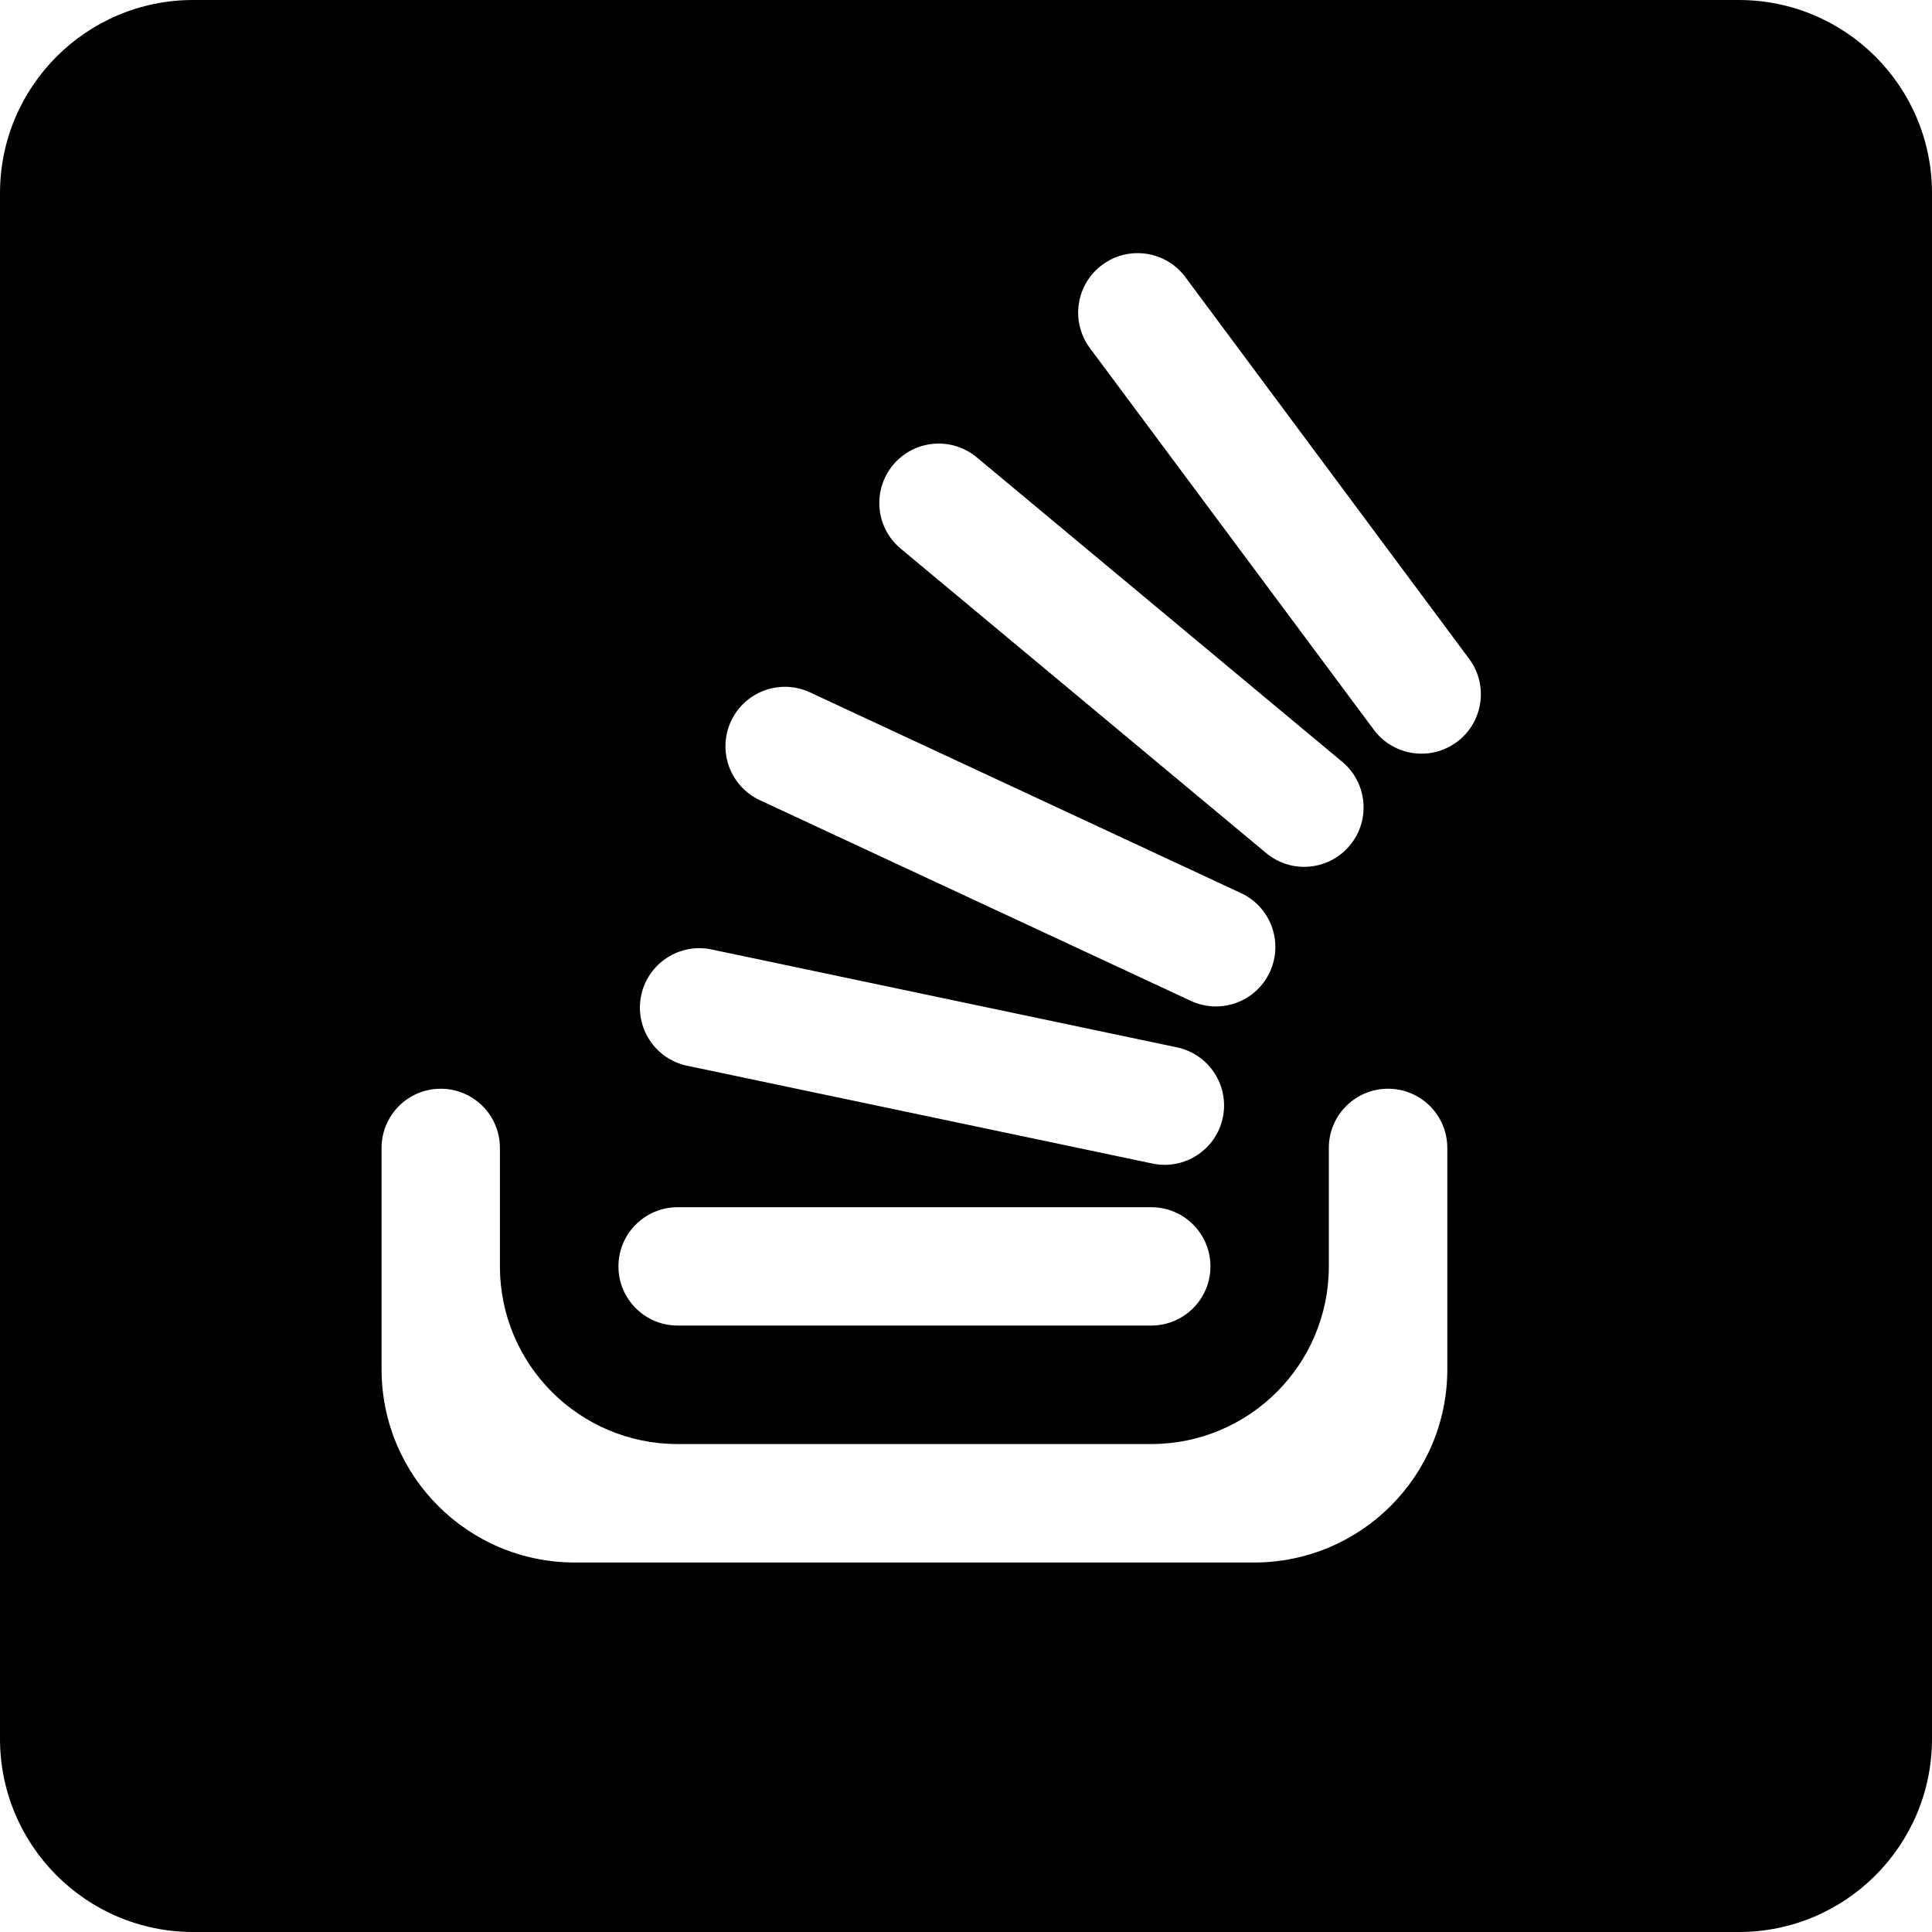 <svg width="200" height="200" viewBox="0 0 200 200" fill="none" xmlns="http://www.w3.org/2000/svg">
  <path fill-rule="evenodd" clip-rule="evenodd"
    d="M200 20C200 8.954 191.046 0 180 0H20C8.954 0 0 8.954 0 20V180C0 191.046 8.954 200 20 200H180C191.046 200 200 191.046 200 180V20ZM70.145 137.22C66.763 137.22 64.021 134.478 64.021 131.096V131.096C64.021 127.713 66.763 124.971 70.145 124.971H119.179C122.562 124.971 125.304 127.713 125.304 131.096V131.096C125.304 134.478 122.562 137.22 119.179 137.22H70.145ZM59.5 161.75C48.454 161.75 39.5 152.796 39.5 141.75V118.832C39.5 115.448 42.244 112.705 45.628 112.706V112.706C49.01 112.707 51.751 115.45 51.751 118.832V131.094C51.751 141.253 59.986 149.487 70.144 149.487H119.168C129.325 149.487 137.56 141.253 137.56 131.096V118.836C137.56 115.449 140.305 112.704 143.692 112.704V112.704C147.079 112.704 149.825 115.449 149.825 118.836V141.75C149.825 152.796 140.87 161.75 129.825 161.75H59.5ZM71.129 110.324C67.805 109.626 65.677 106.365 66.376 103.041V103.041C67.075 99.717 70.336 97.589 73.66 98.288L121.833 108.42C125.155 109.119 127.281 112.378 126.583 115.7V115.7C125.884 119.021 122.626 121.148 119.304 120.45L71.129 110.324ZM78.657 82.832C75.574 81.396 74.24 77.733 75.678 74.651V74.651C77.114 71.573 80.773 70.24 83.853 71.675L128.47 92.454C131.551 93.889 132.885 97.551 131.449 100.632V100.632C130.014 103.711 126.355 105.044 123.275 103.61L78.657 82.832ZM93.239 56.794C90.629 54.62 90.276 50.743 92.449 48.133V48.133C94.623 45.523 98.501 45.17 101.111 47.344L138.944 78.859C141.554 81.033 141.907 84.91 139.734 87.52V87.52C137.56 90.13 133.682 90.484 131.072 88.31L93.239 56.794ZM112.829 36.037C110.798 33.308 111.366 29.448 114.097 27.42V27.42C116.826 25.393 120.682 25.961 122.71 28.689L152.084 68.201C154.109 70.925 153.544 74.775 150.821 76.802V76.802C148.096 78.831 144.242 78.266 142.215 75.54L112.829 36.037Z"
    fill="black" />
</svg>